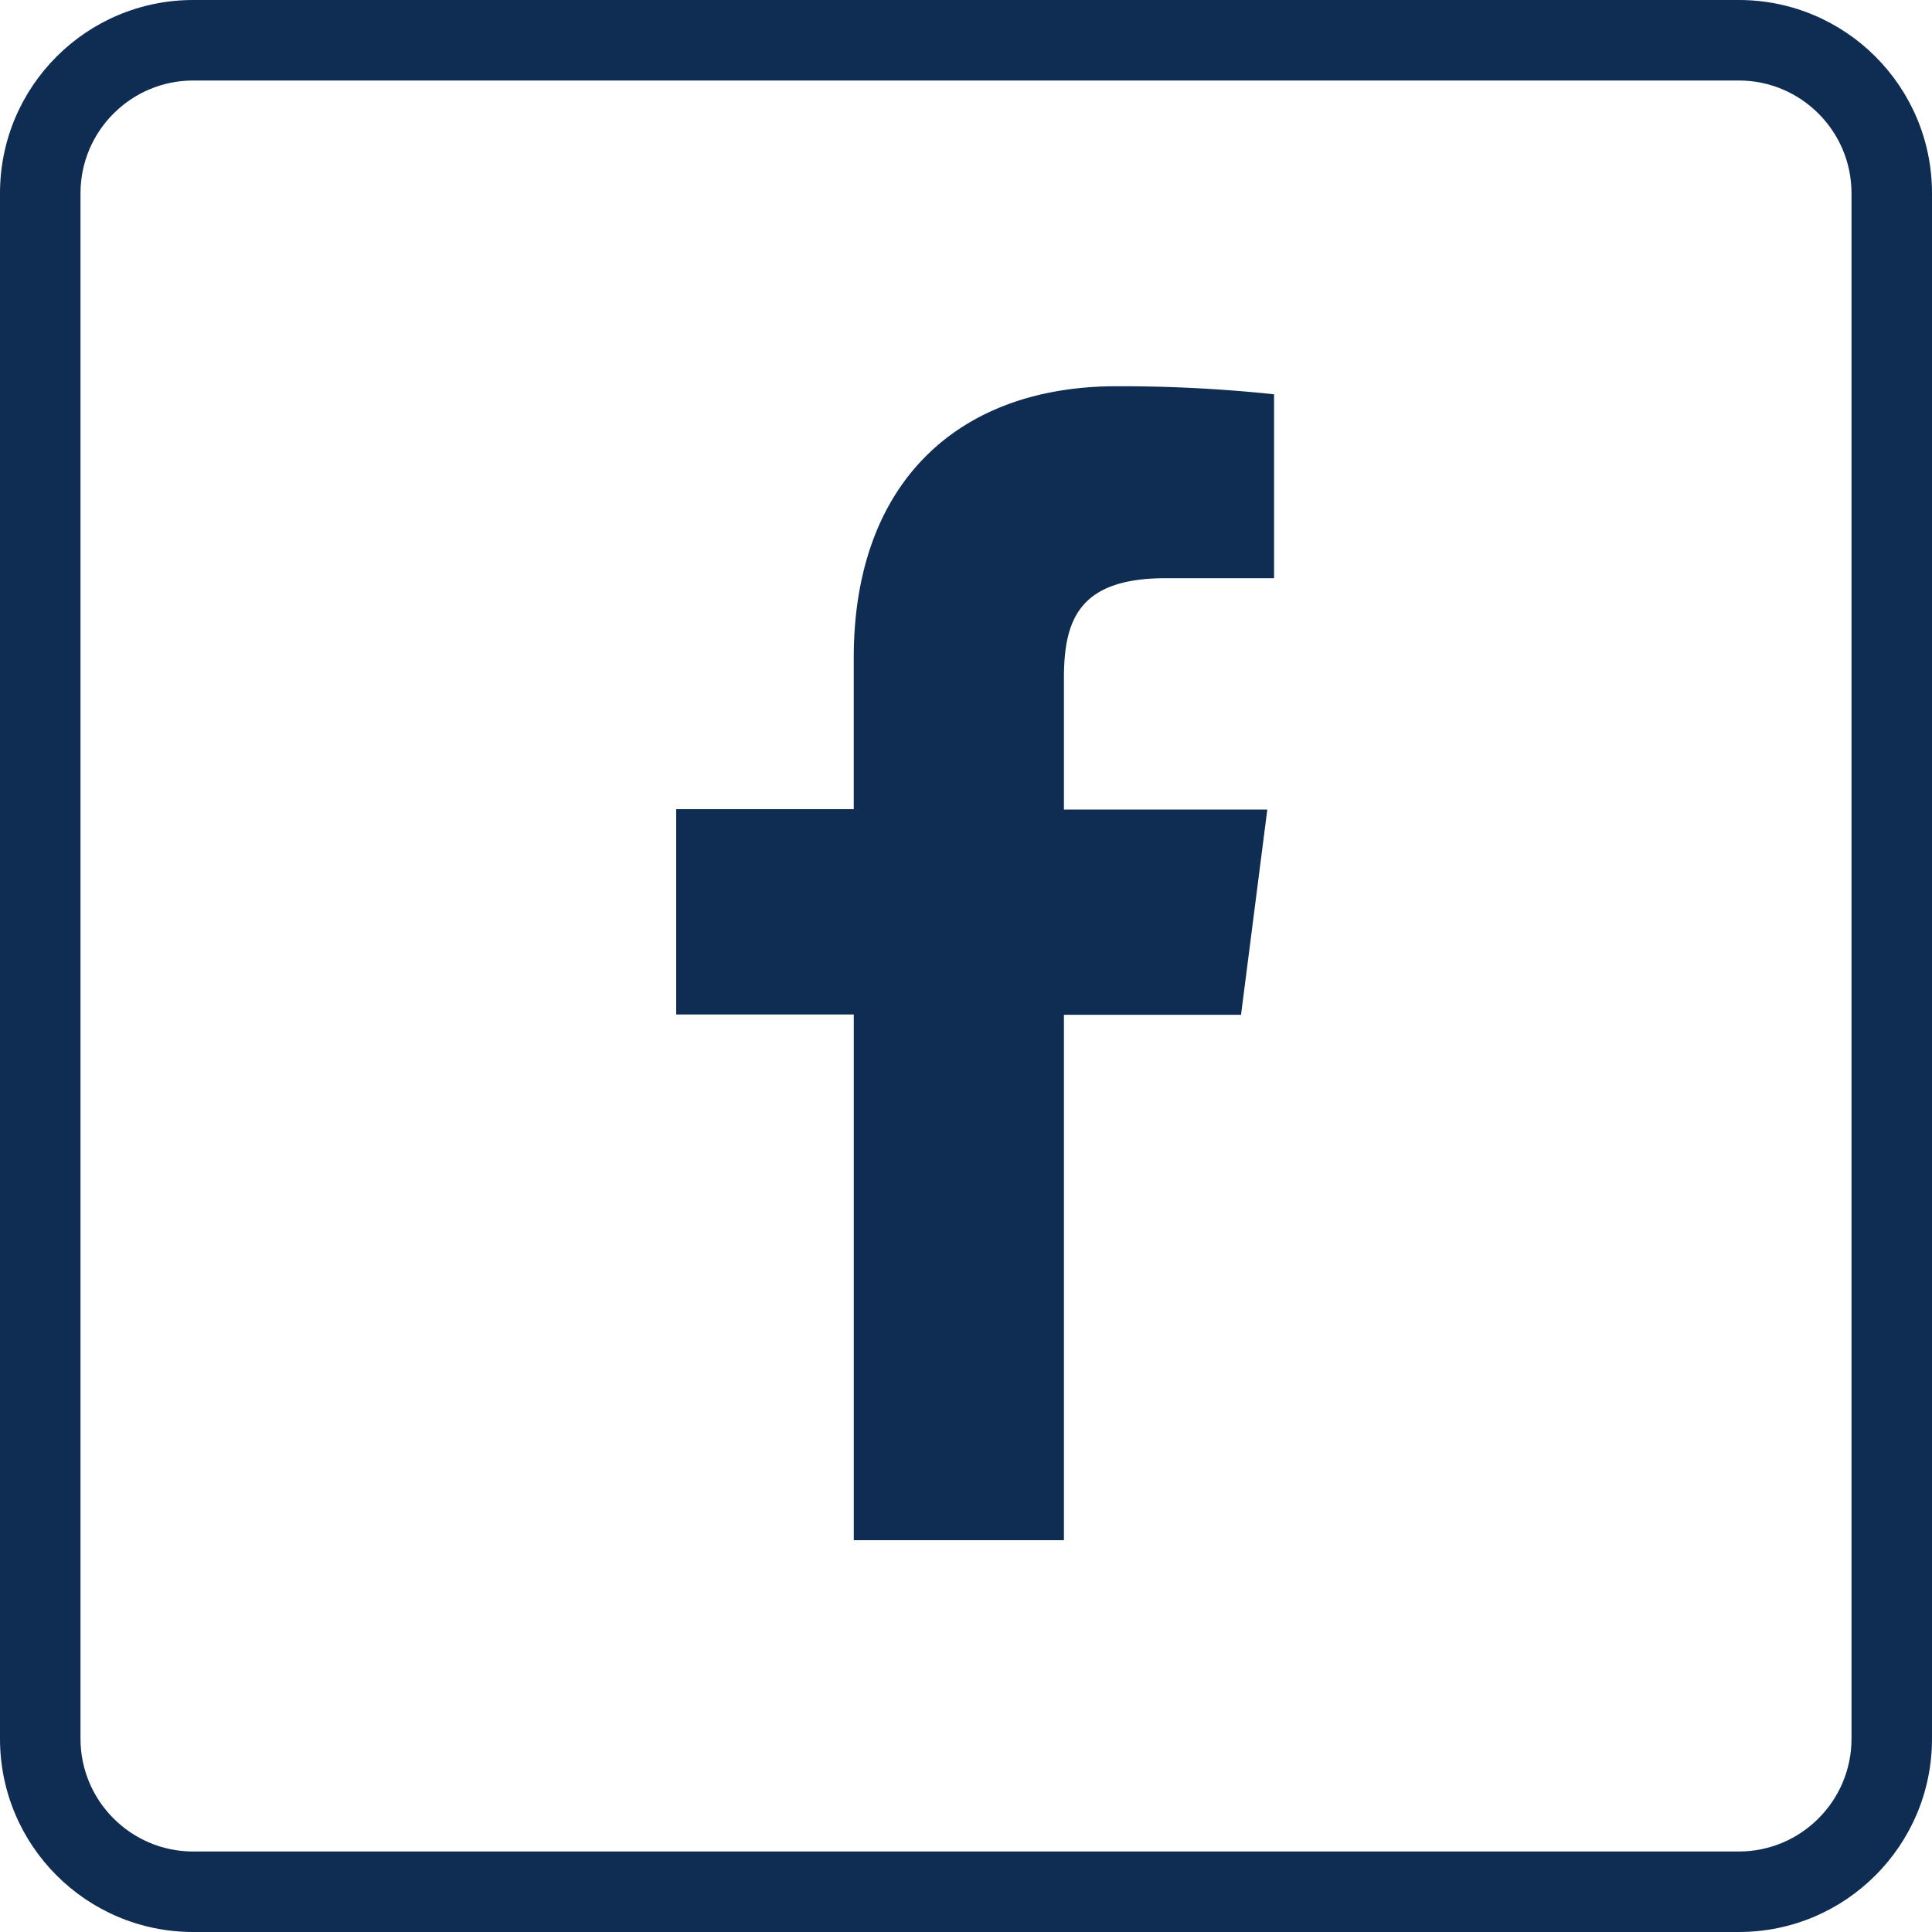 <?xml version="1.0" encoding="UTF-8"?>
<svg xmlns="http://www.w3.org/2000/svg" width="48" height="48" viewBox="0 0 48 48">
  <g transform="translate(0 0)">
    <g fill="none">
      <path d="M4.8,0H43.2A4.8,4.8,0,0,1,48,4.8V43.2A4.8,4.8,0,0,1,43.2,48H4.8A4.8,4.8,0,0,1,0,43.2V4.8A4.8,4.8,0,0,1,4.8,0Z" stroke="none"></path>
      <path d="M 4.8 2 C 3.256 2 2 3.256 2 4.8 L 2 43.2 C 2 44.744 3.256 46 4.8 46 L 43.2 46 C 44.744 46 46 44.744 46 43.2 L 46 4.8 C 46 3.256 44.744 2 43.2 2 L 4.8 2 M 4.8 0 L 43.2 0 C 45.851 0 48 2.149 48 4.8 L 48 43.2 C 48 45.851 45.851 48 43.2 48 L 4.8 48 C 2.149 48 0 45.851 0 43.2 L 0 4.8 C 0 2.149 2.149 0 4.8 0 Z" stroke="none" fill="#0f2d52"></path>
    </g>
    <path d="M22.663,36.385V23.332h4.4l.653-5.1H22.663V14.965c0-1.475.4-2.48,2.532-2.48h2.689V7.916a36.338,36.338,0,0,0-3.916-.2c-3.916,0-6.527,2.376-6.527,6.749v3.759H13.03v5.1h4.412V36.385Z" transform="translate(3.77 1.88)" fill="#0f2d52"></path>
  </g>
</svg>
